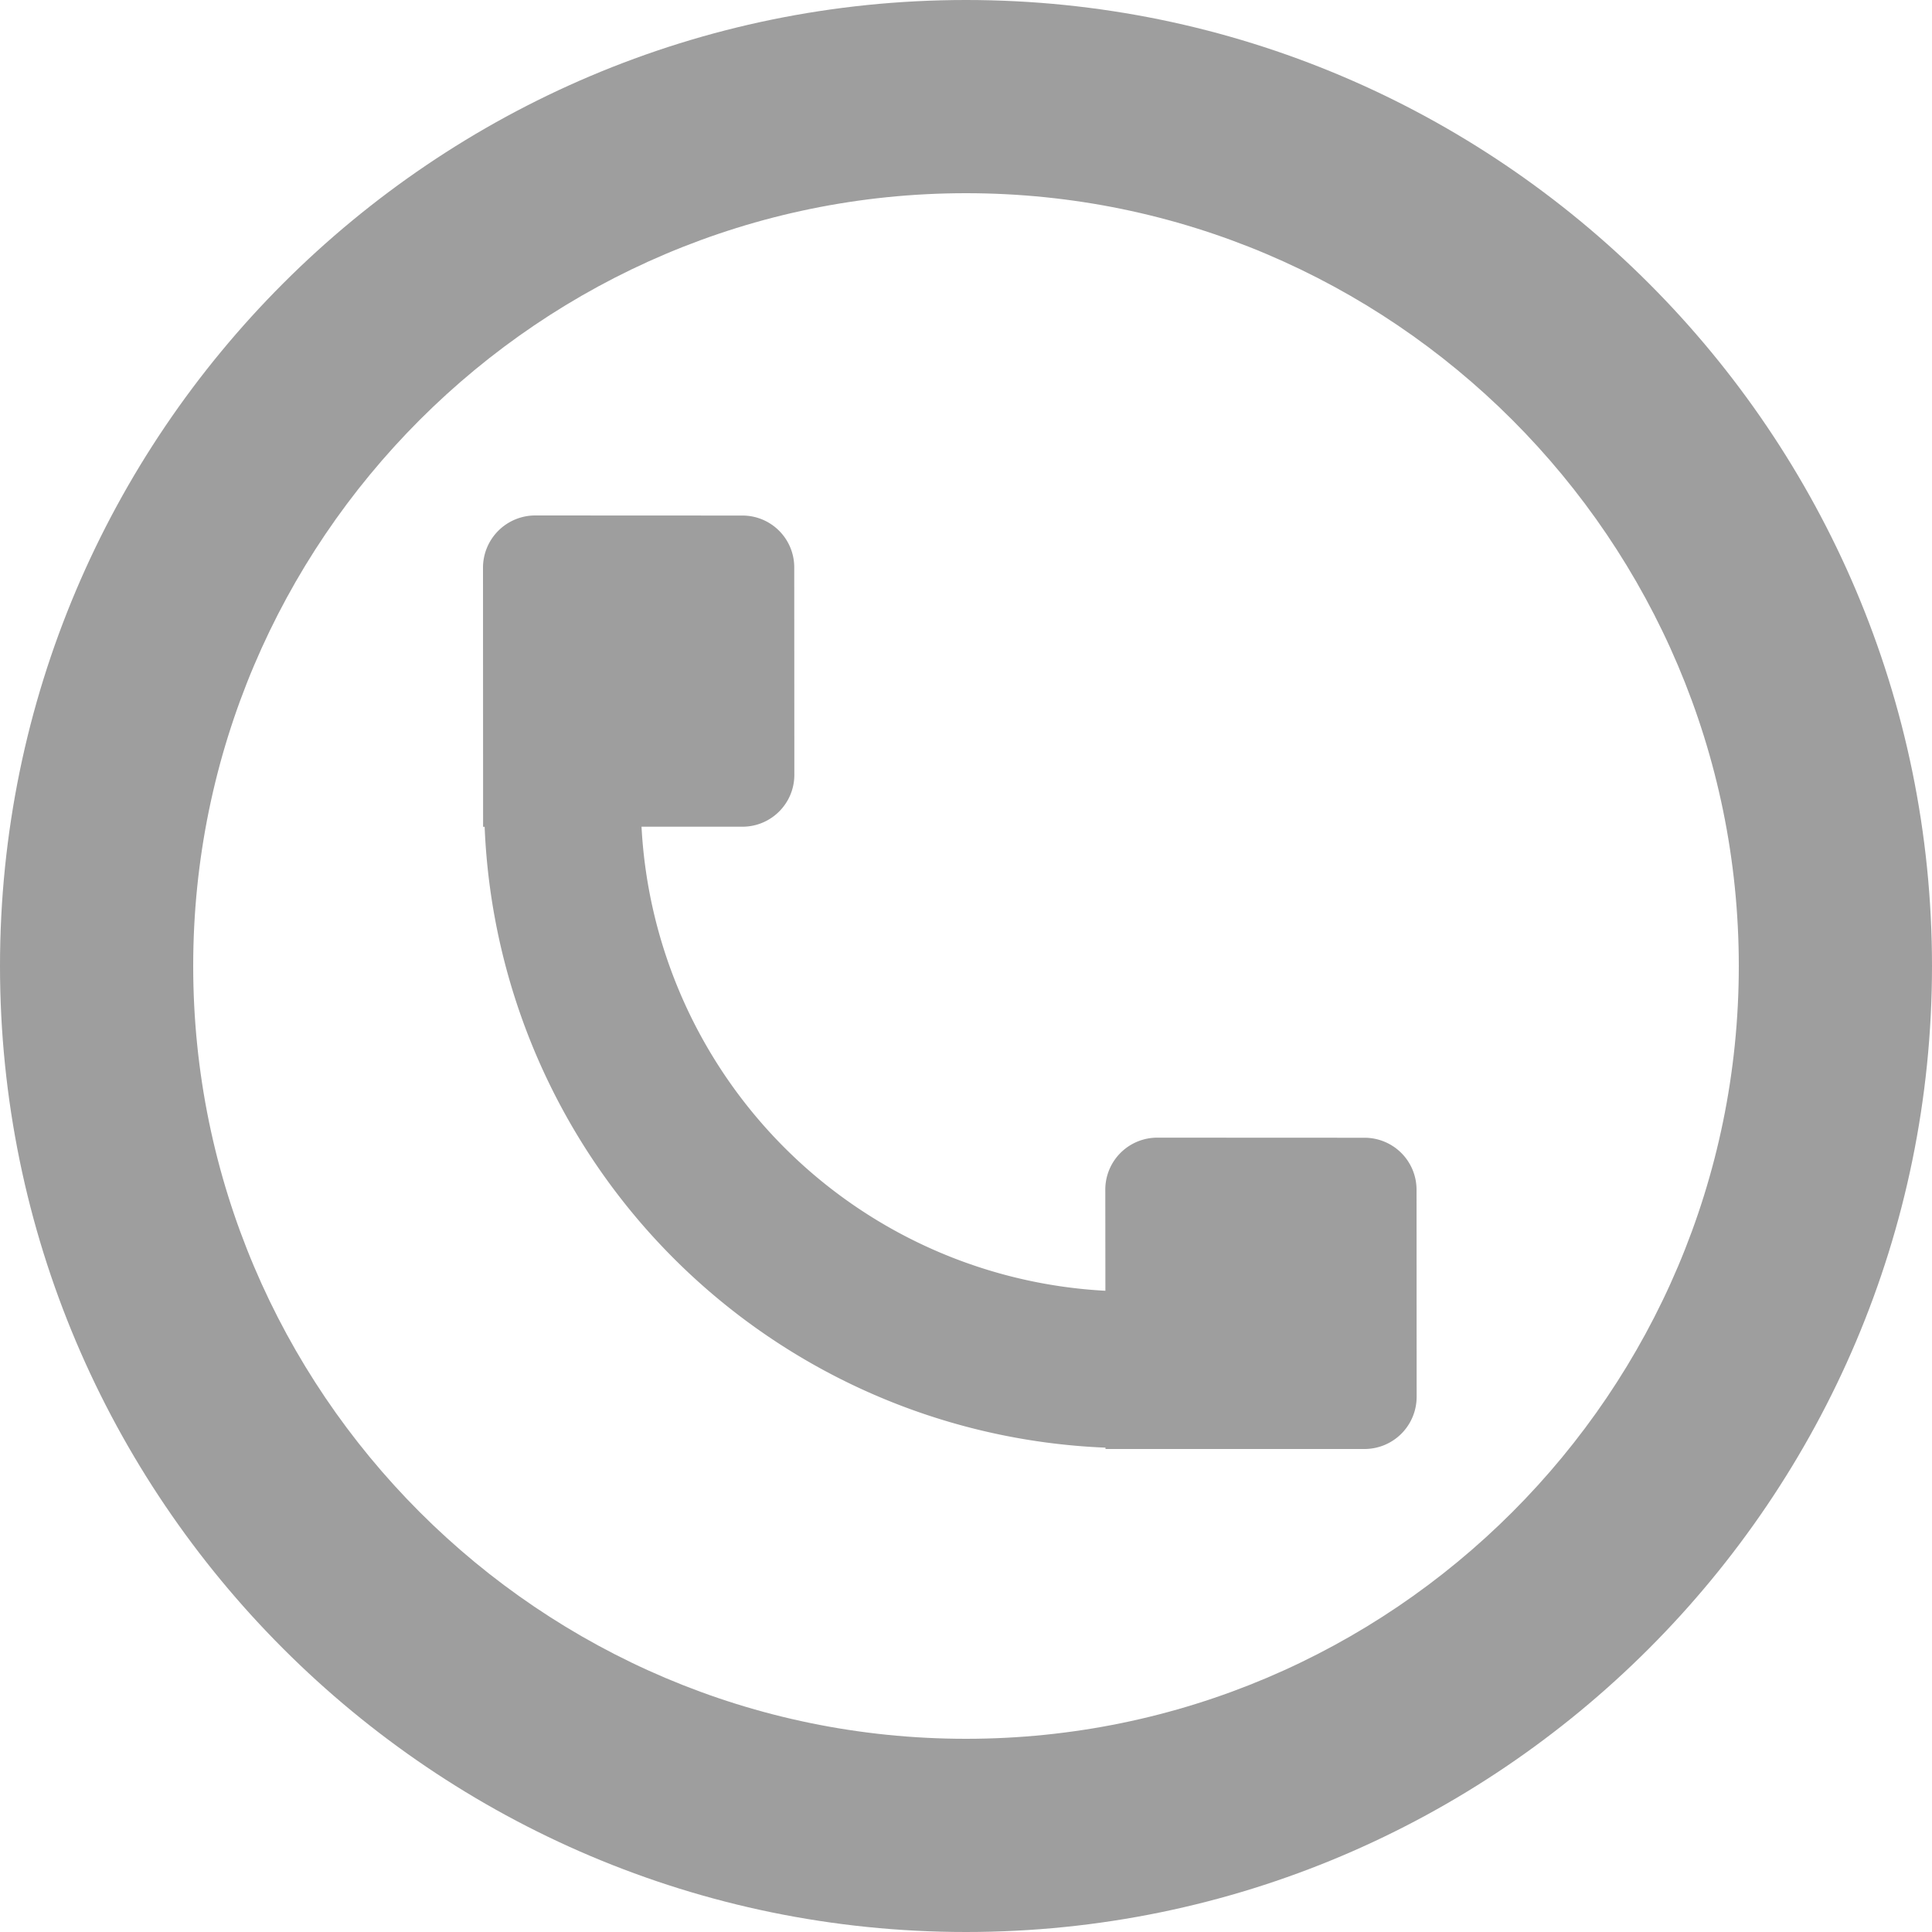 <svg xmlns="http://www.w3.org/2000/svg" width="20" height="20" viewBox="0 0 20 20">
    <g fill="none" fill-rule="evenodd">
        <path d="M-2-2h24v24H-2z"/>
        <g fill="#9E9E9E" fill-rule="nonzero">
            <path d="M10 0C4.487 0 0 4.486 0 10s4.486 10 10 10 10-4.486 10-10S15.514 0 10 0zm0 18c-4.411 0-8-3.589-8-8s3.589-8 8-8 8 3.589 8 8-3.588 8-8 8z"/>
            <path d="M14.127 11.778l-2.146-.001a.538.538 0 0 0-.539.538l.001 1.047a5.08 5.08 0 0 1-4.802-4.804h1.045c.296 0 .537-.24.537-.537l-.001-2.148a.536.536 0 0 0-.536-.536l-2.147-.001A.541.541 0 0 0 5 5.874l.001 2.685h.016a6.705 6.705 0 0 0 6.427 6.427V15h2.683a.54.54 0 0 0 .538-.538l-.001-2.147a.538.538 0 0 0-.537-.537z"/>
        </g>
    </g>
</svg>
